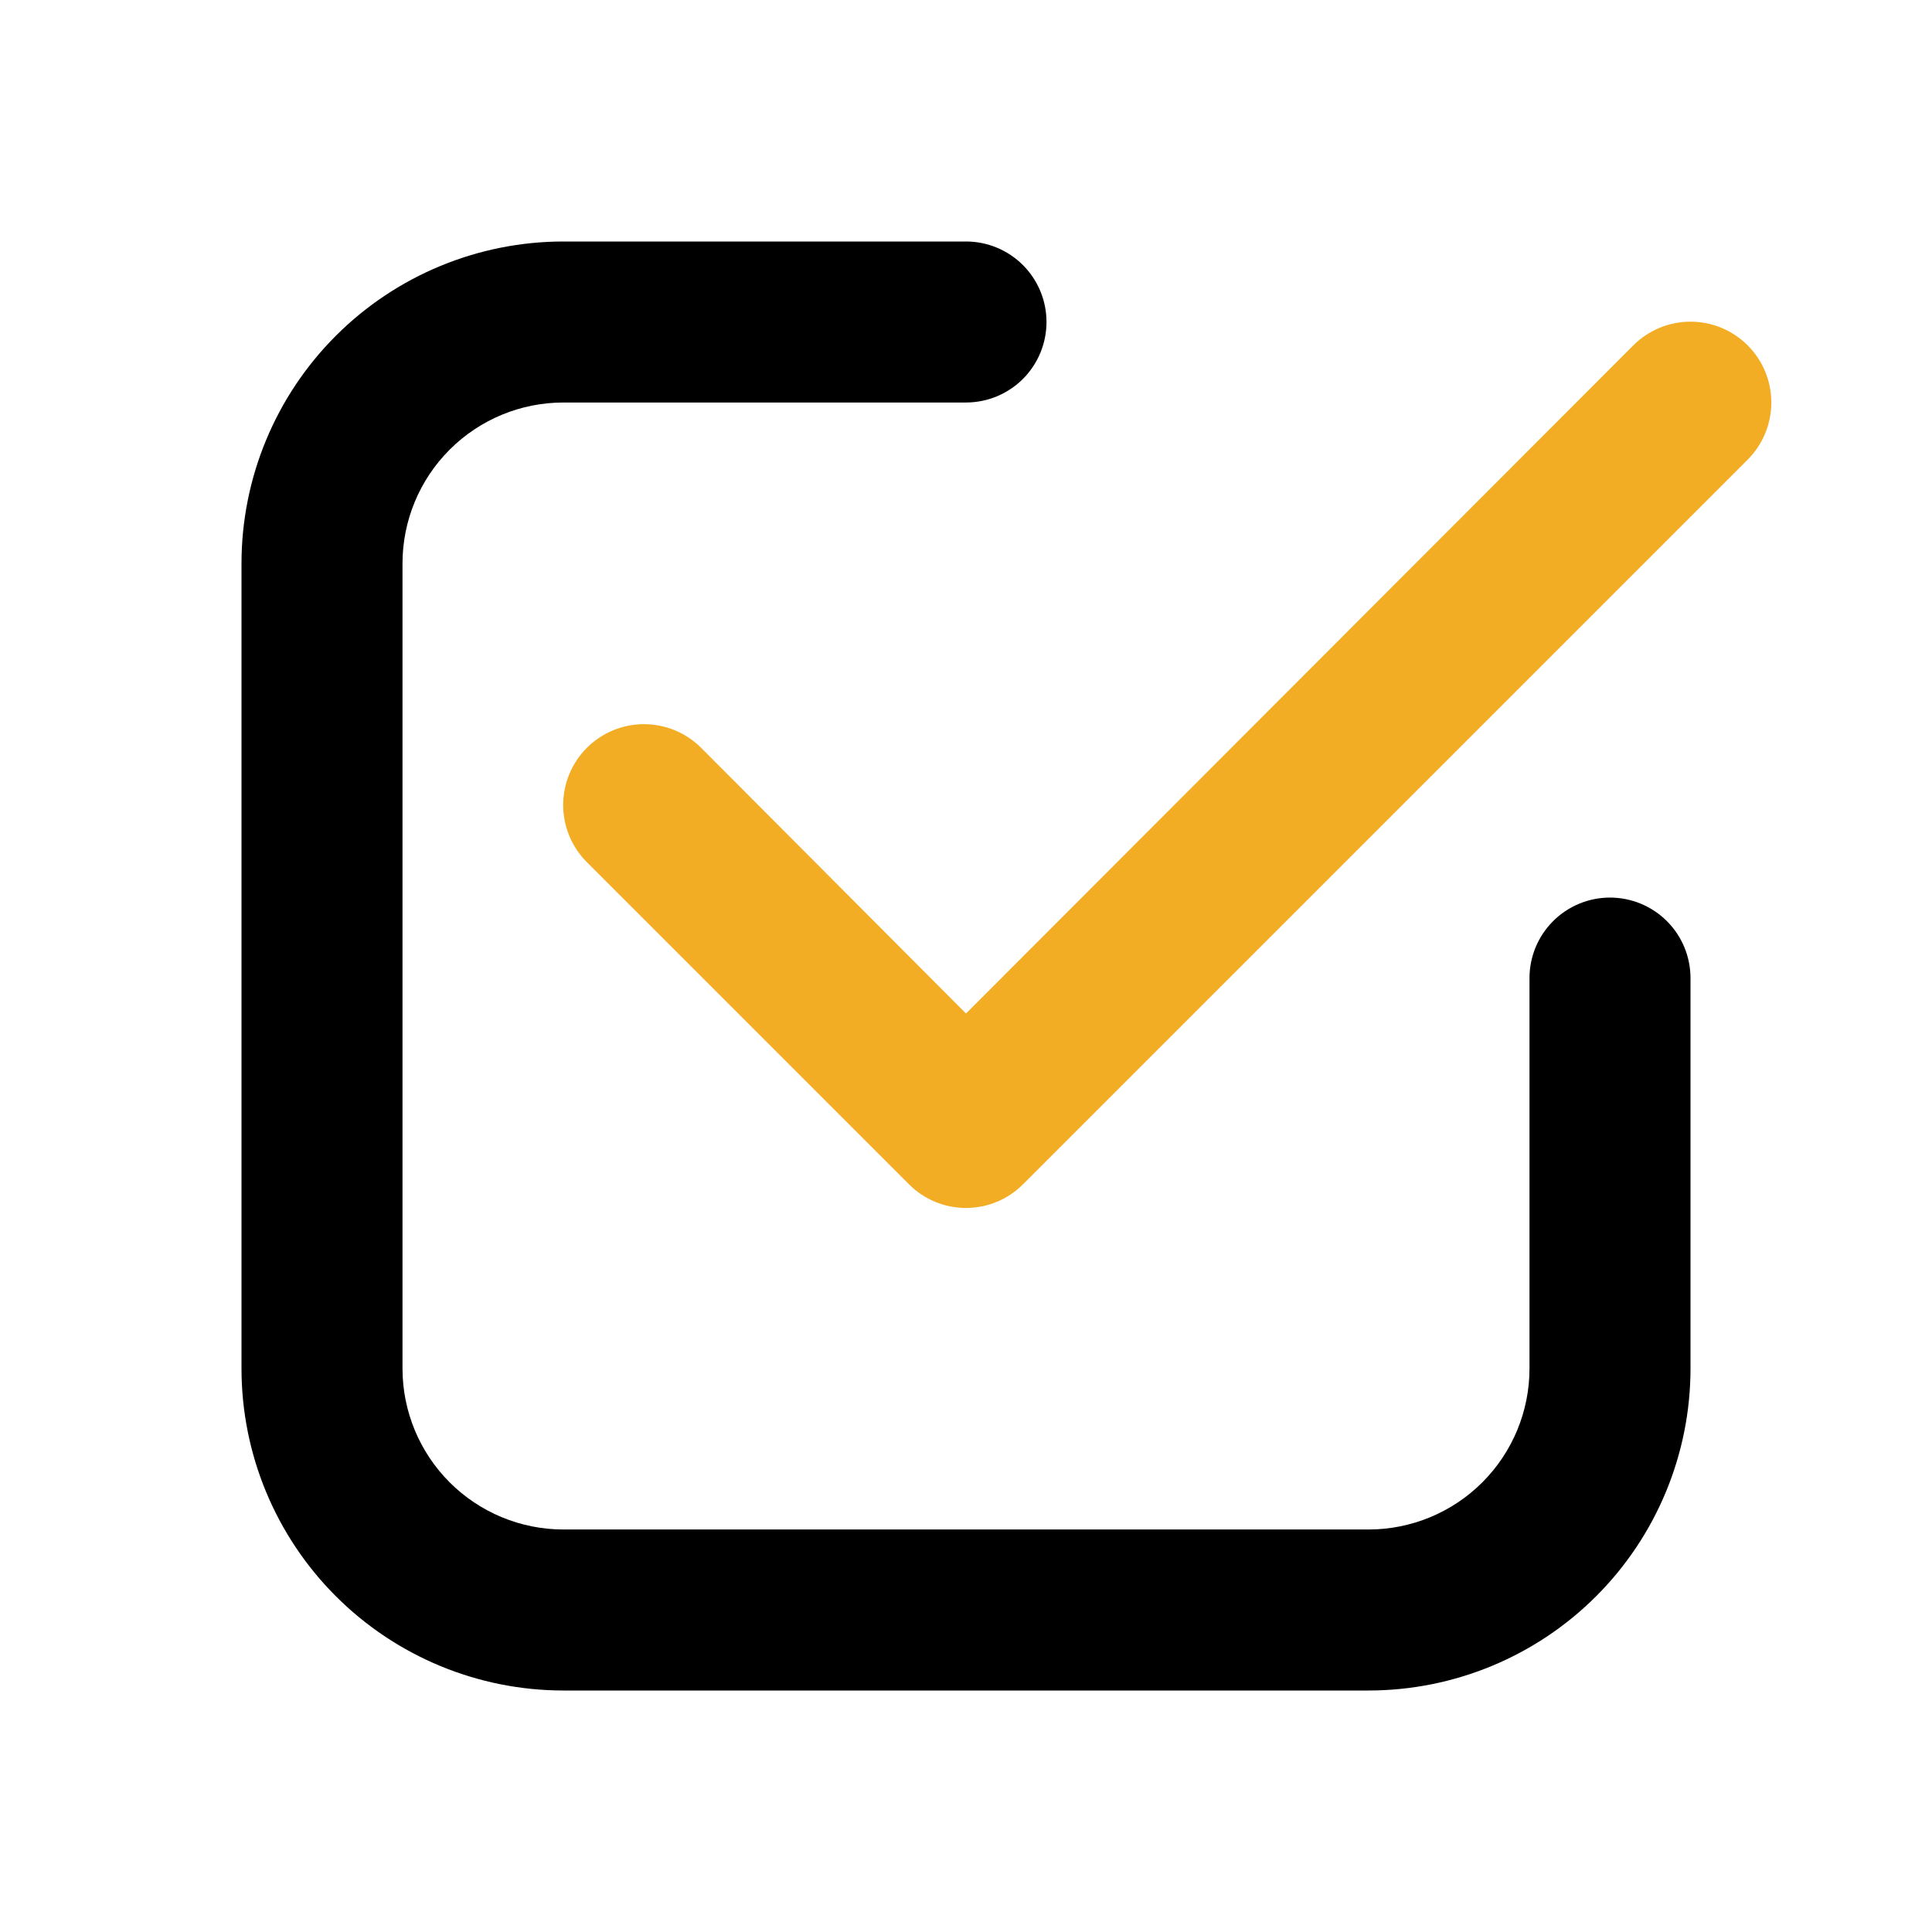 <?xml version="1.0" encoding="UTF-8"?> <svg xmlns="http://www.w3.org/2000/svg" width="512" height="512" viewBox="0 0 512 512" fill="none"> <path d="M149.333 448H362.667C385.298 448 407.003 439.01 423.006 423.006C439.01 407.003 448 385.298 448 362.667V259.2C448 253.542 445.752 248.116 441.752 244.115C437.751 240.114 432.325 237.867 426.667 237.867C421.009 237.867 415.582 240.114 411.582 244.115C407.581 248.116 405.333 253.542 405.333 259.2V362.667C405.333 373.983 400.838 384.835 392.837 392.837C384.835 400.838 373.983 405.333 362.667 405.333H149.333C138.017 405.333 127.165 400.838 119.163 392.837C111.162 384.835 106.667 373.983 106.667 362.667V149.333C106.667 138.017 111.162 127.165 119.163 119.163C127.165 111.162 138.017 106.667 149.333 106.667H256C261.658 106.667 267.084 104.419 271.085 100.418C275.086 96.418 277.333 90.991 277.333 85.333C277.333 79.675 275.086 74.249 271.085 70.248C267.084 66.248 261.658 64 256 64H149.333C126.702 64 104.997 72.99 88.994 88.994C72.99 104.997 64 126.702 64 149.333V362.667C64 385.298 72.99 407.003 88.994 423.006C104.997 439.01 126.702 448 149.333 448Z" fill="black"></path> <path d="M432.853 91.52L256 268.587L185.813 198.187C181.796 194.17 176.348 191.913 170.667 191.913C164.986 191.913 159.537 194.17 155.52 198.187C151.503 202.204 149.246 207.652 149.246 213.333C149.246 216.146 149.8 218.932 150.877 221.531C151.953 224.13 153.531 226.491 155.52 228.48L240.853 313.813C242.837 315.813 245.196 317.4 247.796 318.483C250.395 319.566 253.184 320.124 256 320.124C258.816 320.124 261.605 319.566 264.204 318.483C266.804 317.4 269.163 315.813 271.147 313.813L463.147 121.813C467.164 117.796 469.421 112.348 469.421 106.667C469.421 100.986 467.164 95.537 463.147 91.52C459.129 87.503 453.681 85.246 448 85.246C442.319 85.246 436.87 87.503 432.853 91.52Z" fill="#F3AD24"></path> </svg> 